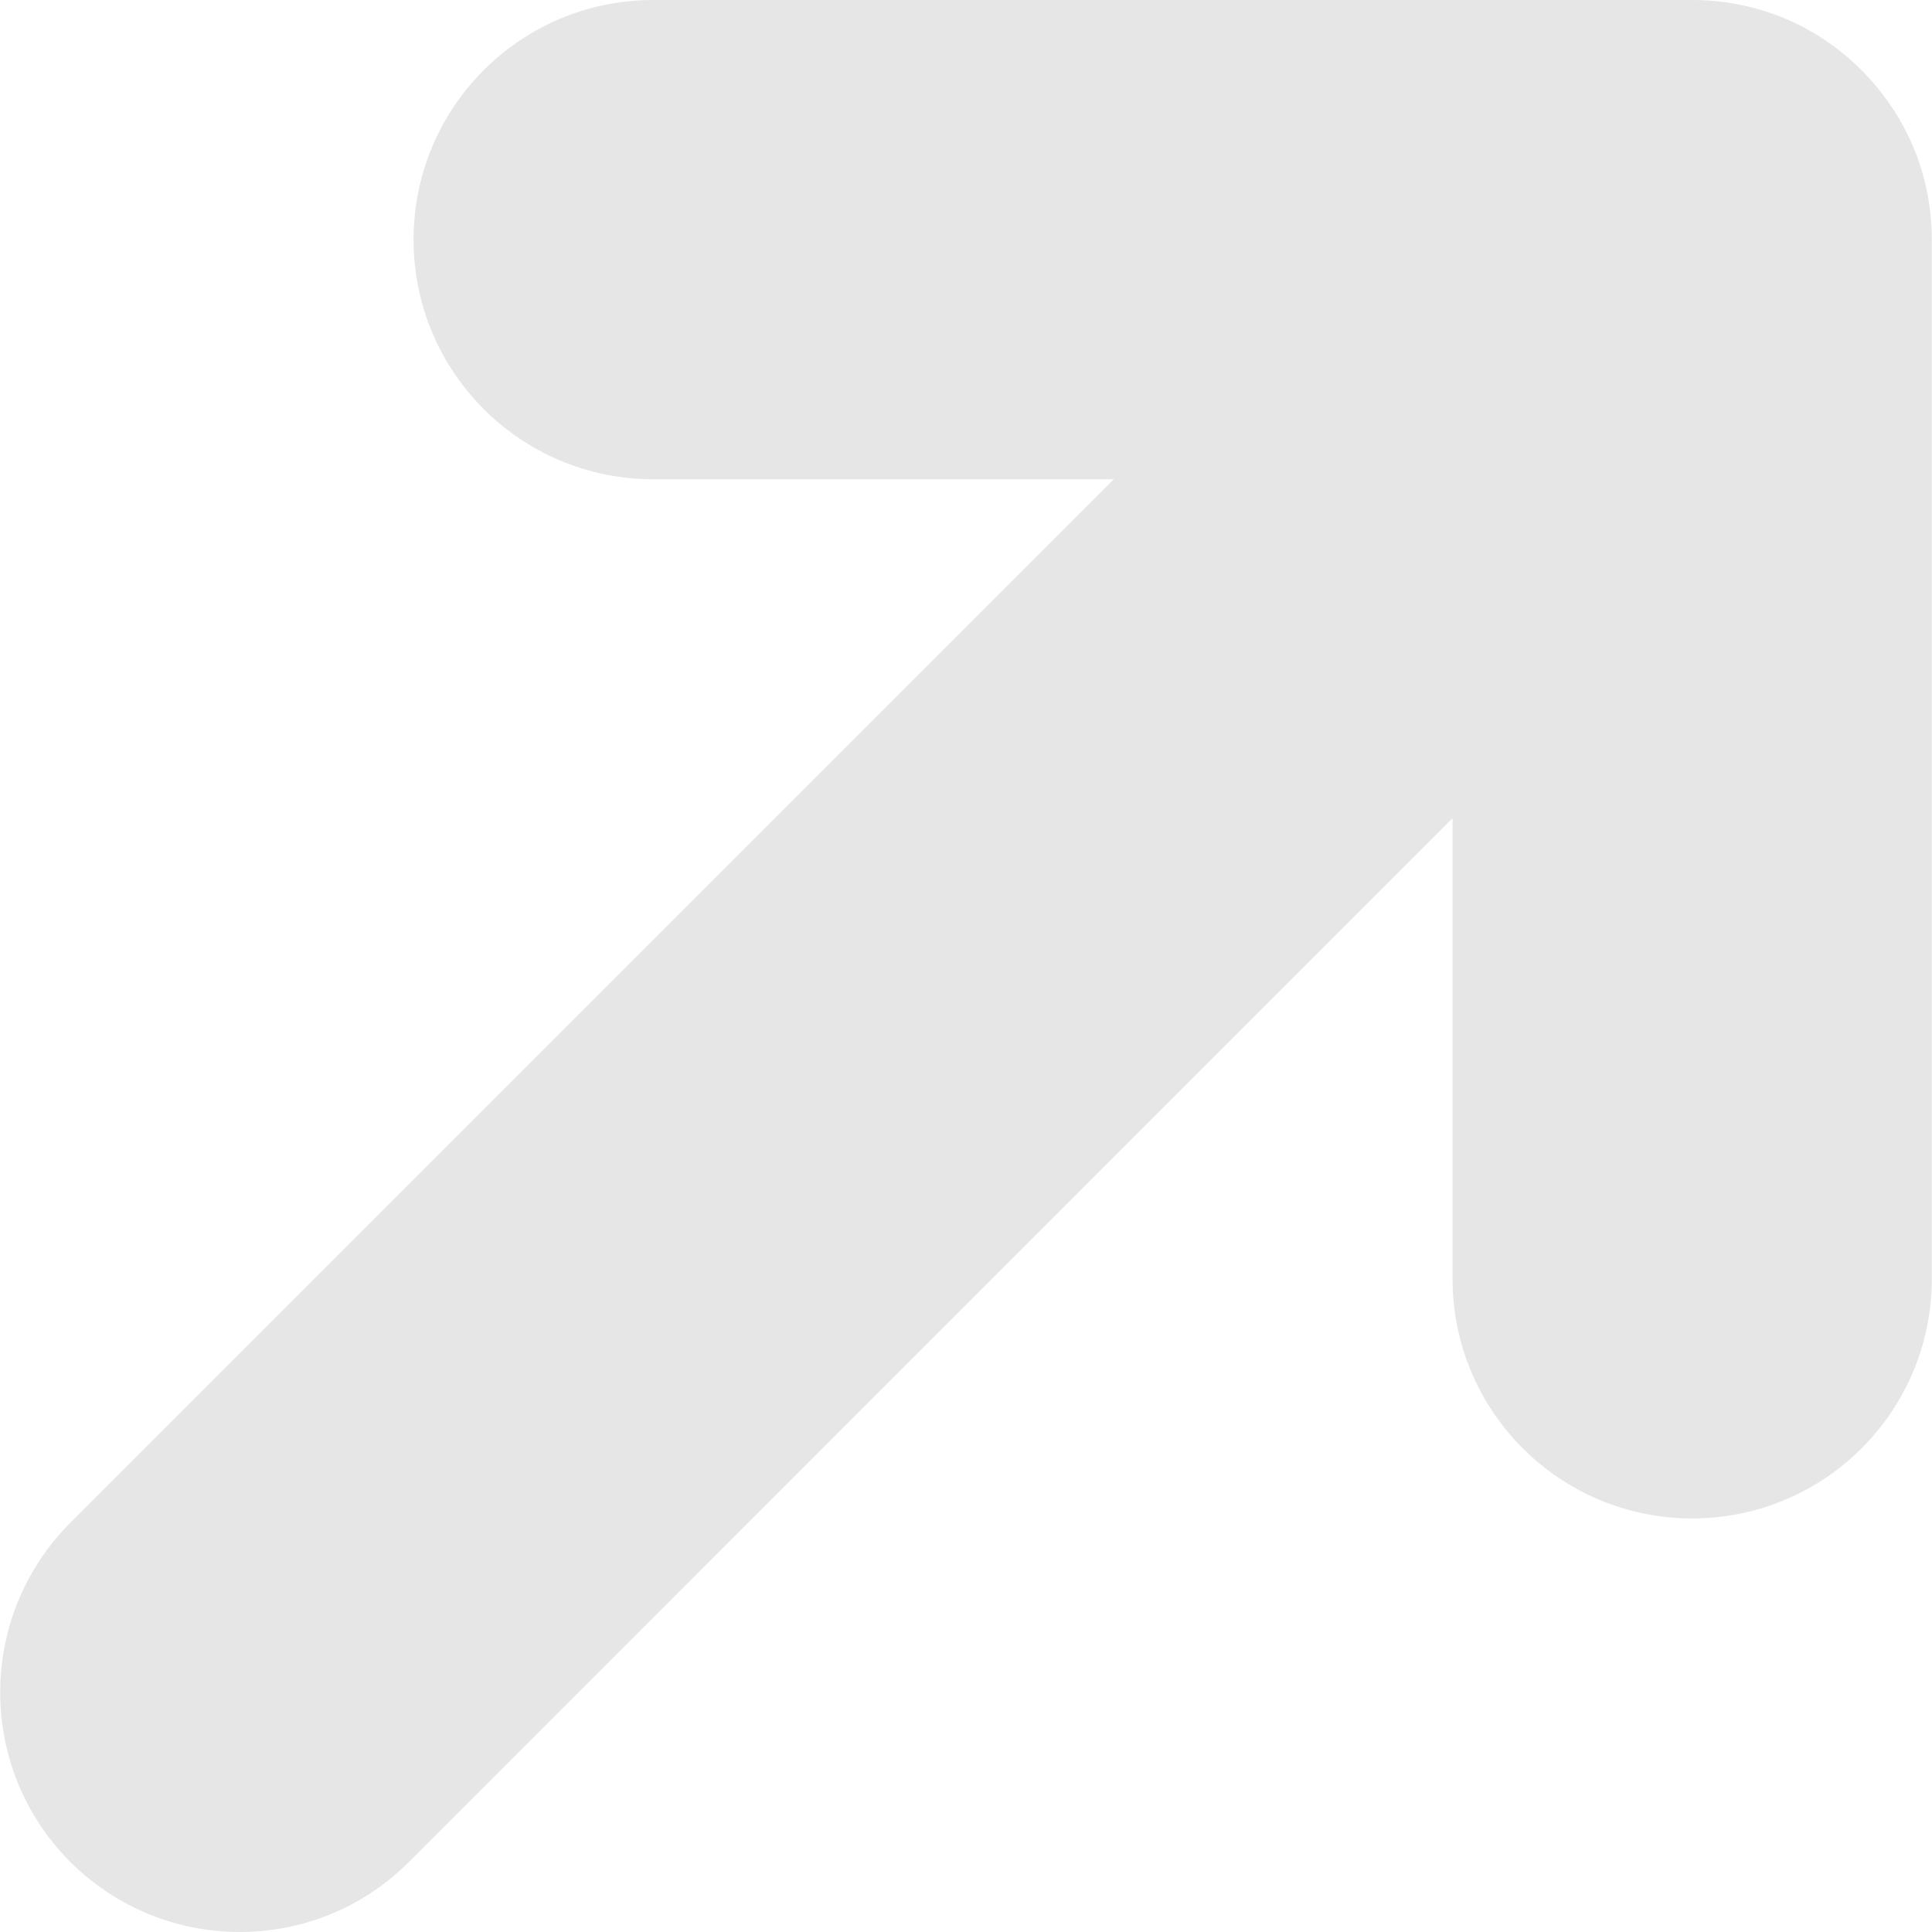 <?xml version="1.0" encoding="UTF-8" standalone="no"?>
<svg
   xmlns:dc="http://purl.org/dc/elements/1.1/"
   xmlns:cc="http://creativecommons.org/ns#"
   xmlns:rdf="http://www.w3.org/1999/02/22-rdf-syntax-ns#"
   xmlns:svg="http://www.w3.org/2000/svg"
   xmlns="http://www.w3.org/2000/svg"
   xmlns:sodipodi="http://sodipodi.sourceforge.net/DTD/sodipodi-0.dtd"
   xmlns:inkscape="http://www.inkscape.org/namespaces/inkscape"
   version="1.1"
   width="512"
   height="512"
   x="0"
   y="0"
   viewBox="0 0 967.5 967.5"
   style="enable-background:new 0 0 512 512"
   xml:space="preserve"
   class=""
   id="svg9735"
   sodipodi:docname="mapam117.svg"
   inkscape:version="0.92.3 (2405546, 2018-03-11)"><defs
     id="defs9739" /><sodipodi:namedview
     pagecolor="#ffffff"
     bordercolor="#666666"
     borderopacity="1"
     objecttolerance="10"
     gridtolerance="10"
     guidetolerance="10"
     inkscape:pageopacity="0"
     inkscape:pageshadow="2"
     inkscape:window-width="816"
     inkscape:window-height="480"
     id="namedview9737"
     showgrid="false"
     inkscape:zoom="0.4609375"
     inkscape:cx="4.3389831"
     inkscape:cy="256"
     inkscape:window-x="0"
     inkscape:window-y="0"
     inkscape:window-maximized="0"
     inkscape:current-layer="svg9735" /><g
     id="g9733"
     style="fill:#ececec">
<g
   id="g9701"
   style="fill:#ececec">
	<path
   d="M120.1,967.5c-30.7,0-61.4-11.699-84.9-35.1c-46.8-46.9-46.8-122.9,0-169.801L557.801,240H327.1c-66.3,0-120-53.7-120-120   c0-66.3,53.7-120,120-120h520.401c0.1,0,0.2,0,0.2,0c19.8,0,39.5,5,56.899,14.4c0,0,0.101,0,0.101,0.1   c21.6,11.8,39.199,30.1,50.199,52.1c8.301,16.5,12.5,35,12.5,53.4v520.4c0,66.299-53.699,120-120,120c-66.3,0-120-53.701-120-120   V409.7L204.9,932.301C181.5,955.801,150.8,967.5,120.1,967.5z"
   fill="#ff0000"
   data-original="#000000"
   style="fill:#e6e6e6;fill-opacity:1"
   class=""
   id="path9699" />
</g>
<g
   id="g9703"
   style="fill:#ececec">
</g>
<g
   id="g9705"
   style="fill:#ececec">
</g>
<g
   id="g9707"
   style="fill:#ececec">
</g>
<g
   id="g9709"
   style="fill:#ececec">
</g>
<g
   id="g9711"
   style="fill:#ececec">
</g>
<g
   id="g9713"
   style="fill:#ececec">
</g>
<g
   id="g9715"
   style="fill:#ececec">
</g>
<g
   id="g9717"
   style="fill:#ececec">
</g>
<g
   id="g9719"
   style="fill:#ececec">
</g>
<g
   id="g9721"
   style="fill:#ececec">
</g>
<g
   id="g9723"
   style="fill:#ececec">
</g>
<g
   id="g9725"
   style="fill:#ececec">
</g>
<g
   id="g9727"
   style="fill:#ececec">
</g>
<g
   id="g9729"
   style="fill:#ececec">
</g>
<g
   id="g9731"
   style="fill:#ececec">
</g>
</g></svg>